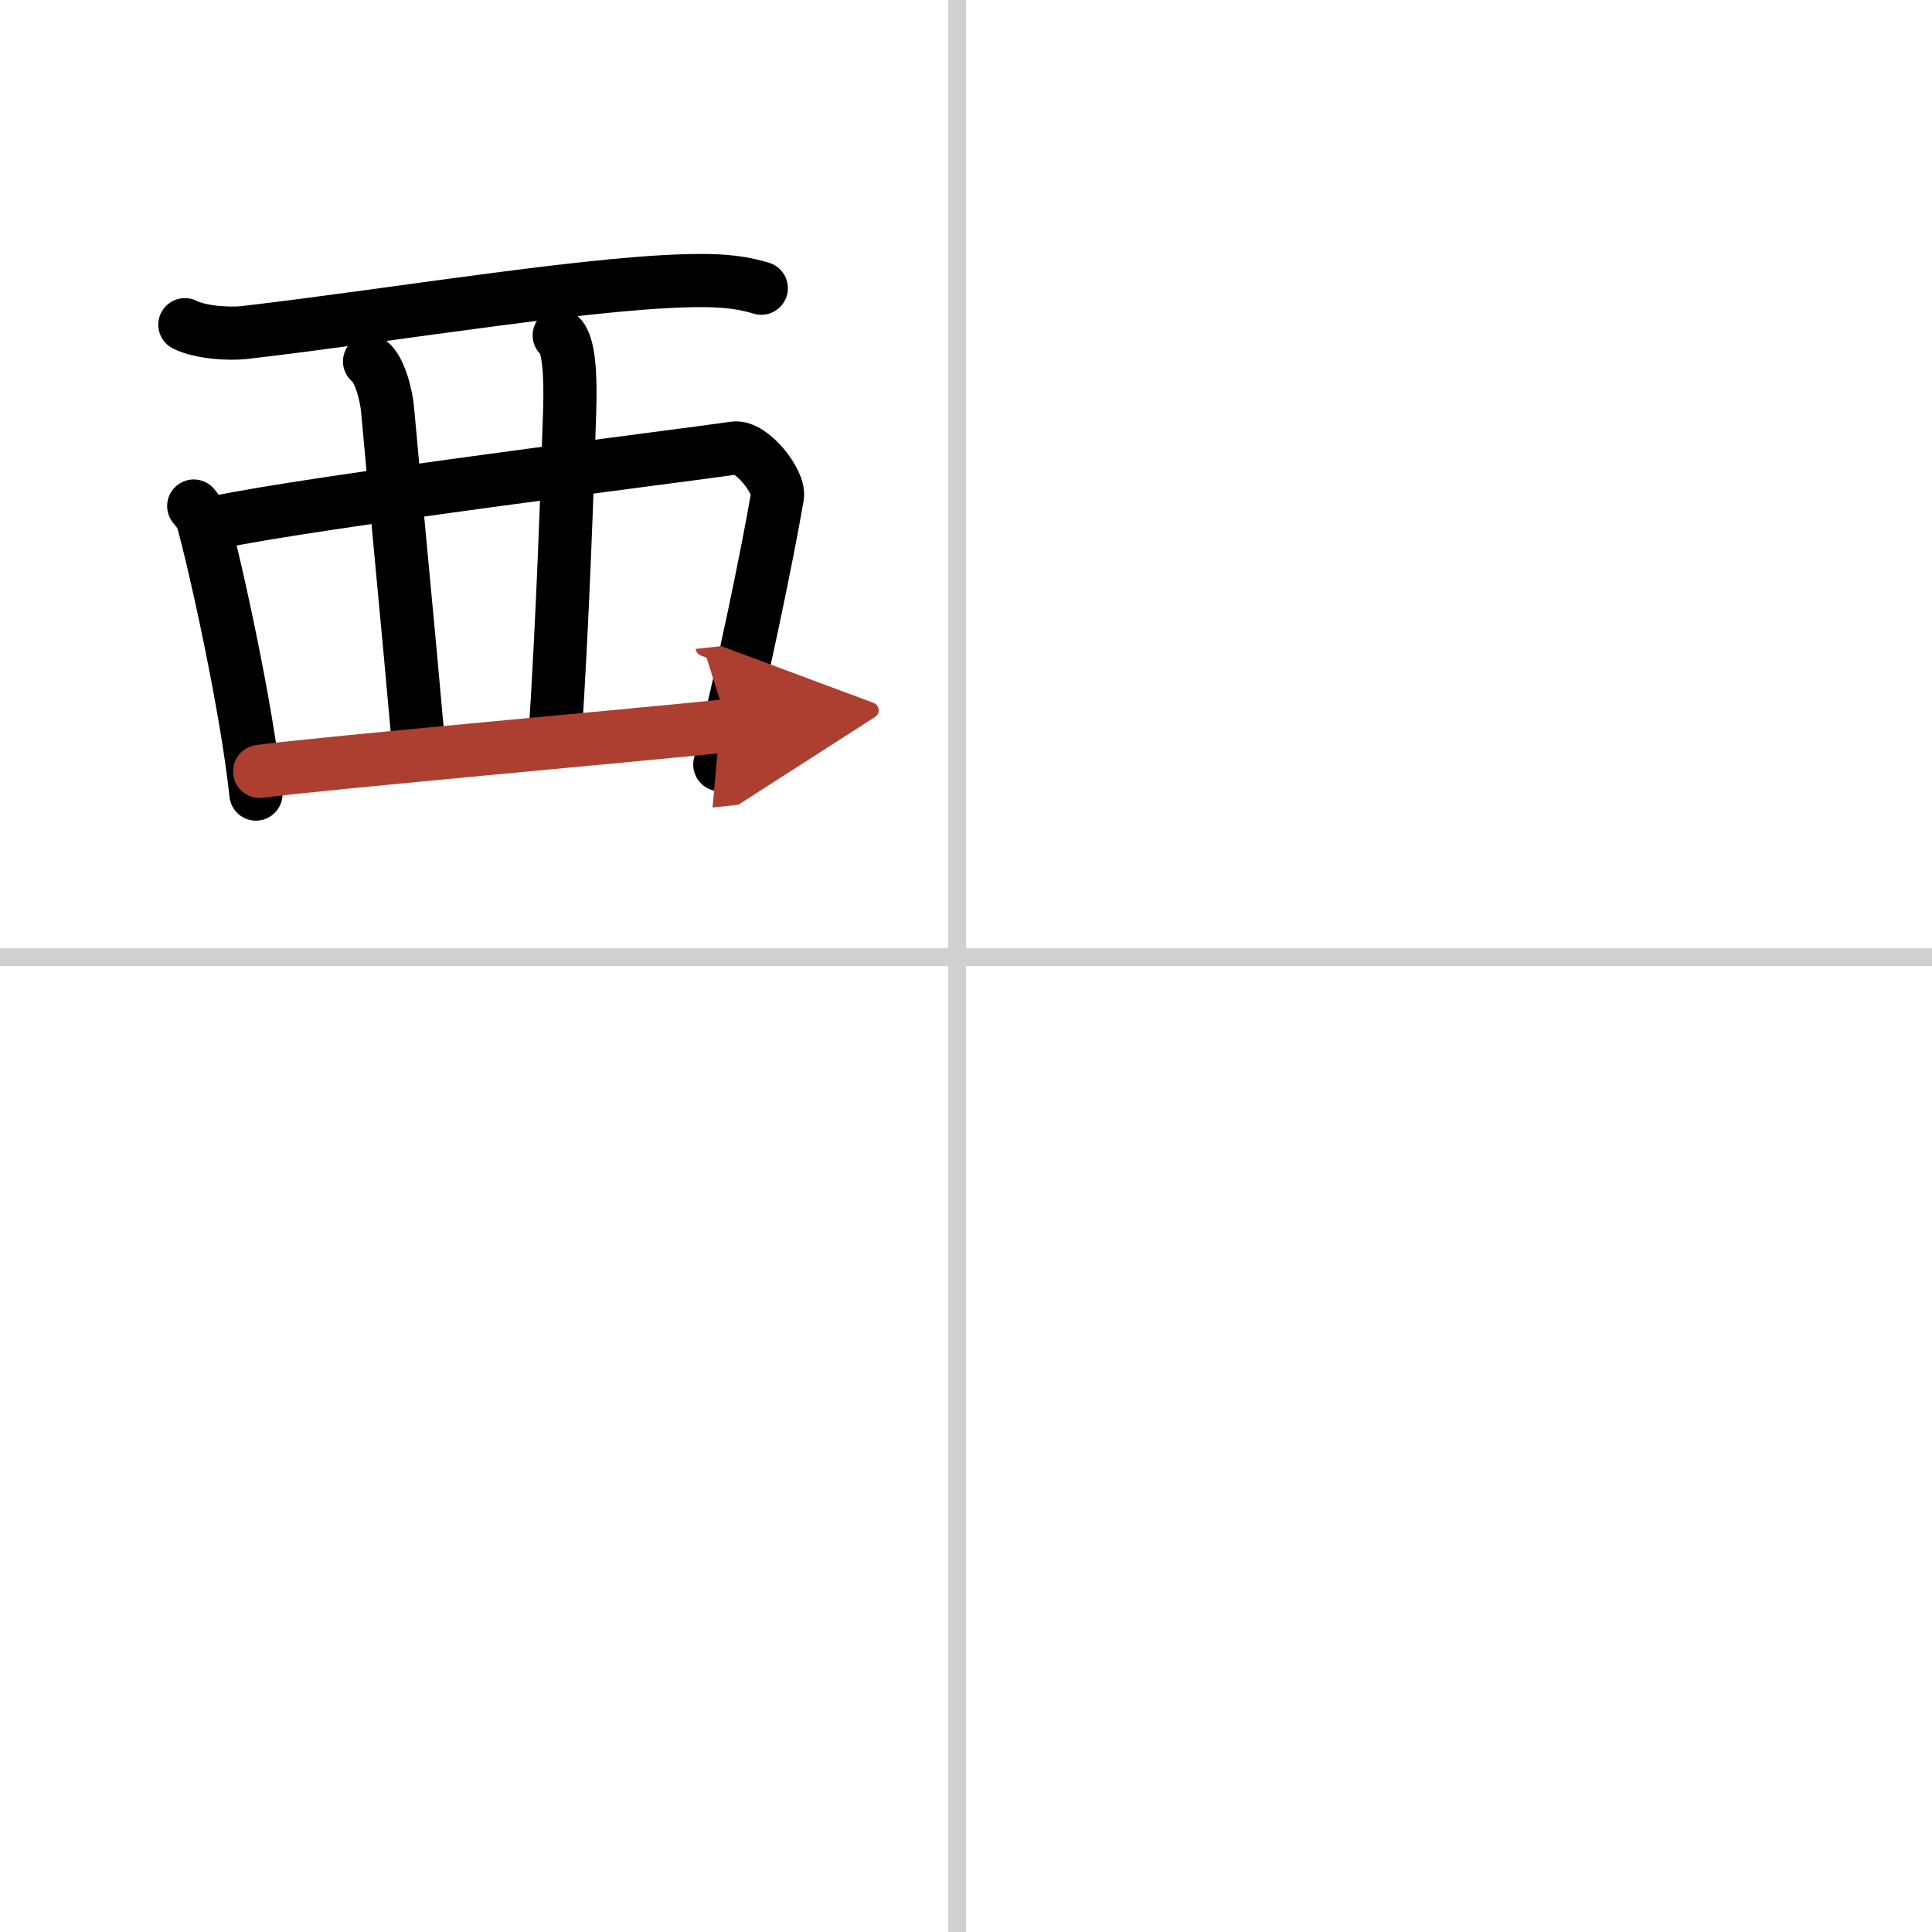 <svg width="400" height="400" viewBox="0 0 109 109" xmlns="http://www.w3.org/2000/svg"><defs><marker id="a" markerWidth="4" orient="auto" refX="1" refY="5" viewBox="0 0 10 10"><polyline points="0 0 10 5 0 10 1 5" fill="#ad3f31" stroke="#ad3f31"/></marker></defs><g fill="none" stroke="#000" stroke-linecap="round" stroke-linejoin="round" stroke-width="3"><rect width="100%" height="100%" fill="#fff" stroke="#fff"/><line x1="54" x2="54" y2="109" stroke="#d0d0d0" stroke-width="1"/><line x2="109" y1="54" y2="54" stroke="#d0d0d0" stroke-width="1"/><path d="m10.43 18.32c0.88 0.44 2.48 0.54 3.37 0.44 8.69-1.01 20.44-3.01 26.07-2.93 1.47 0.02 2.35 0.21 3.08 0.43"/><path d="m10.93 28.55c0.21 0.27 0.43 0.5 0.52 0.84 0.74 2.68 2.48 10.59 2.99 15.41"/><path d="m12.25 29.47c5.2-1.13 26.5-3.8 29.18-4.19 0.98-0.14 2.57 1.9 2.43 2.72-0.58 3.38-2 10.27-3.25 15.14"/><path d="m20.85 20.39c0.57 0.43 0.95 1.9 1.02 2.76 0.22 2.55 1.24 13.11 1.76 19.06"/><path d="M31.55,18.92c0.57,0.43,0.65,2.32,0.59,4.25C32,27.5,31.75,35,31.3,41.8"/><path d="m14.65 43.52c3.15-0.43 22.42-2.15 26.42-2.58" marker-end="url(#a)" stroke="#ad3f31"/></g></svg>

